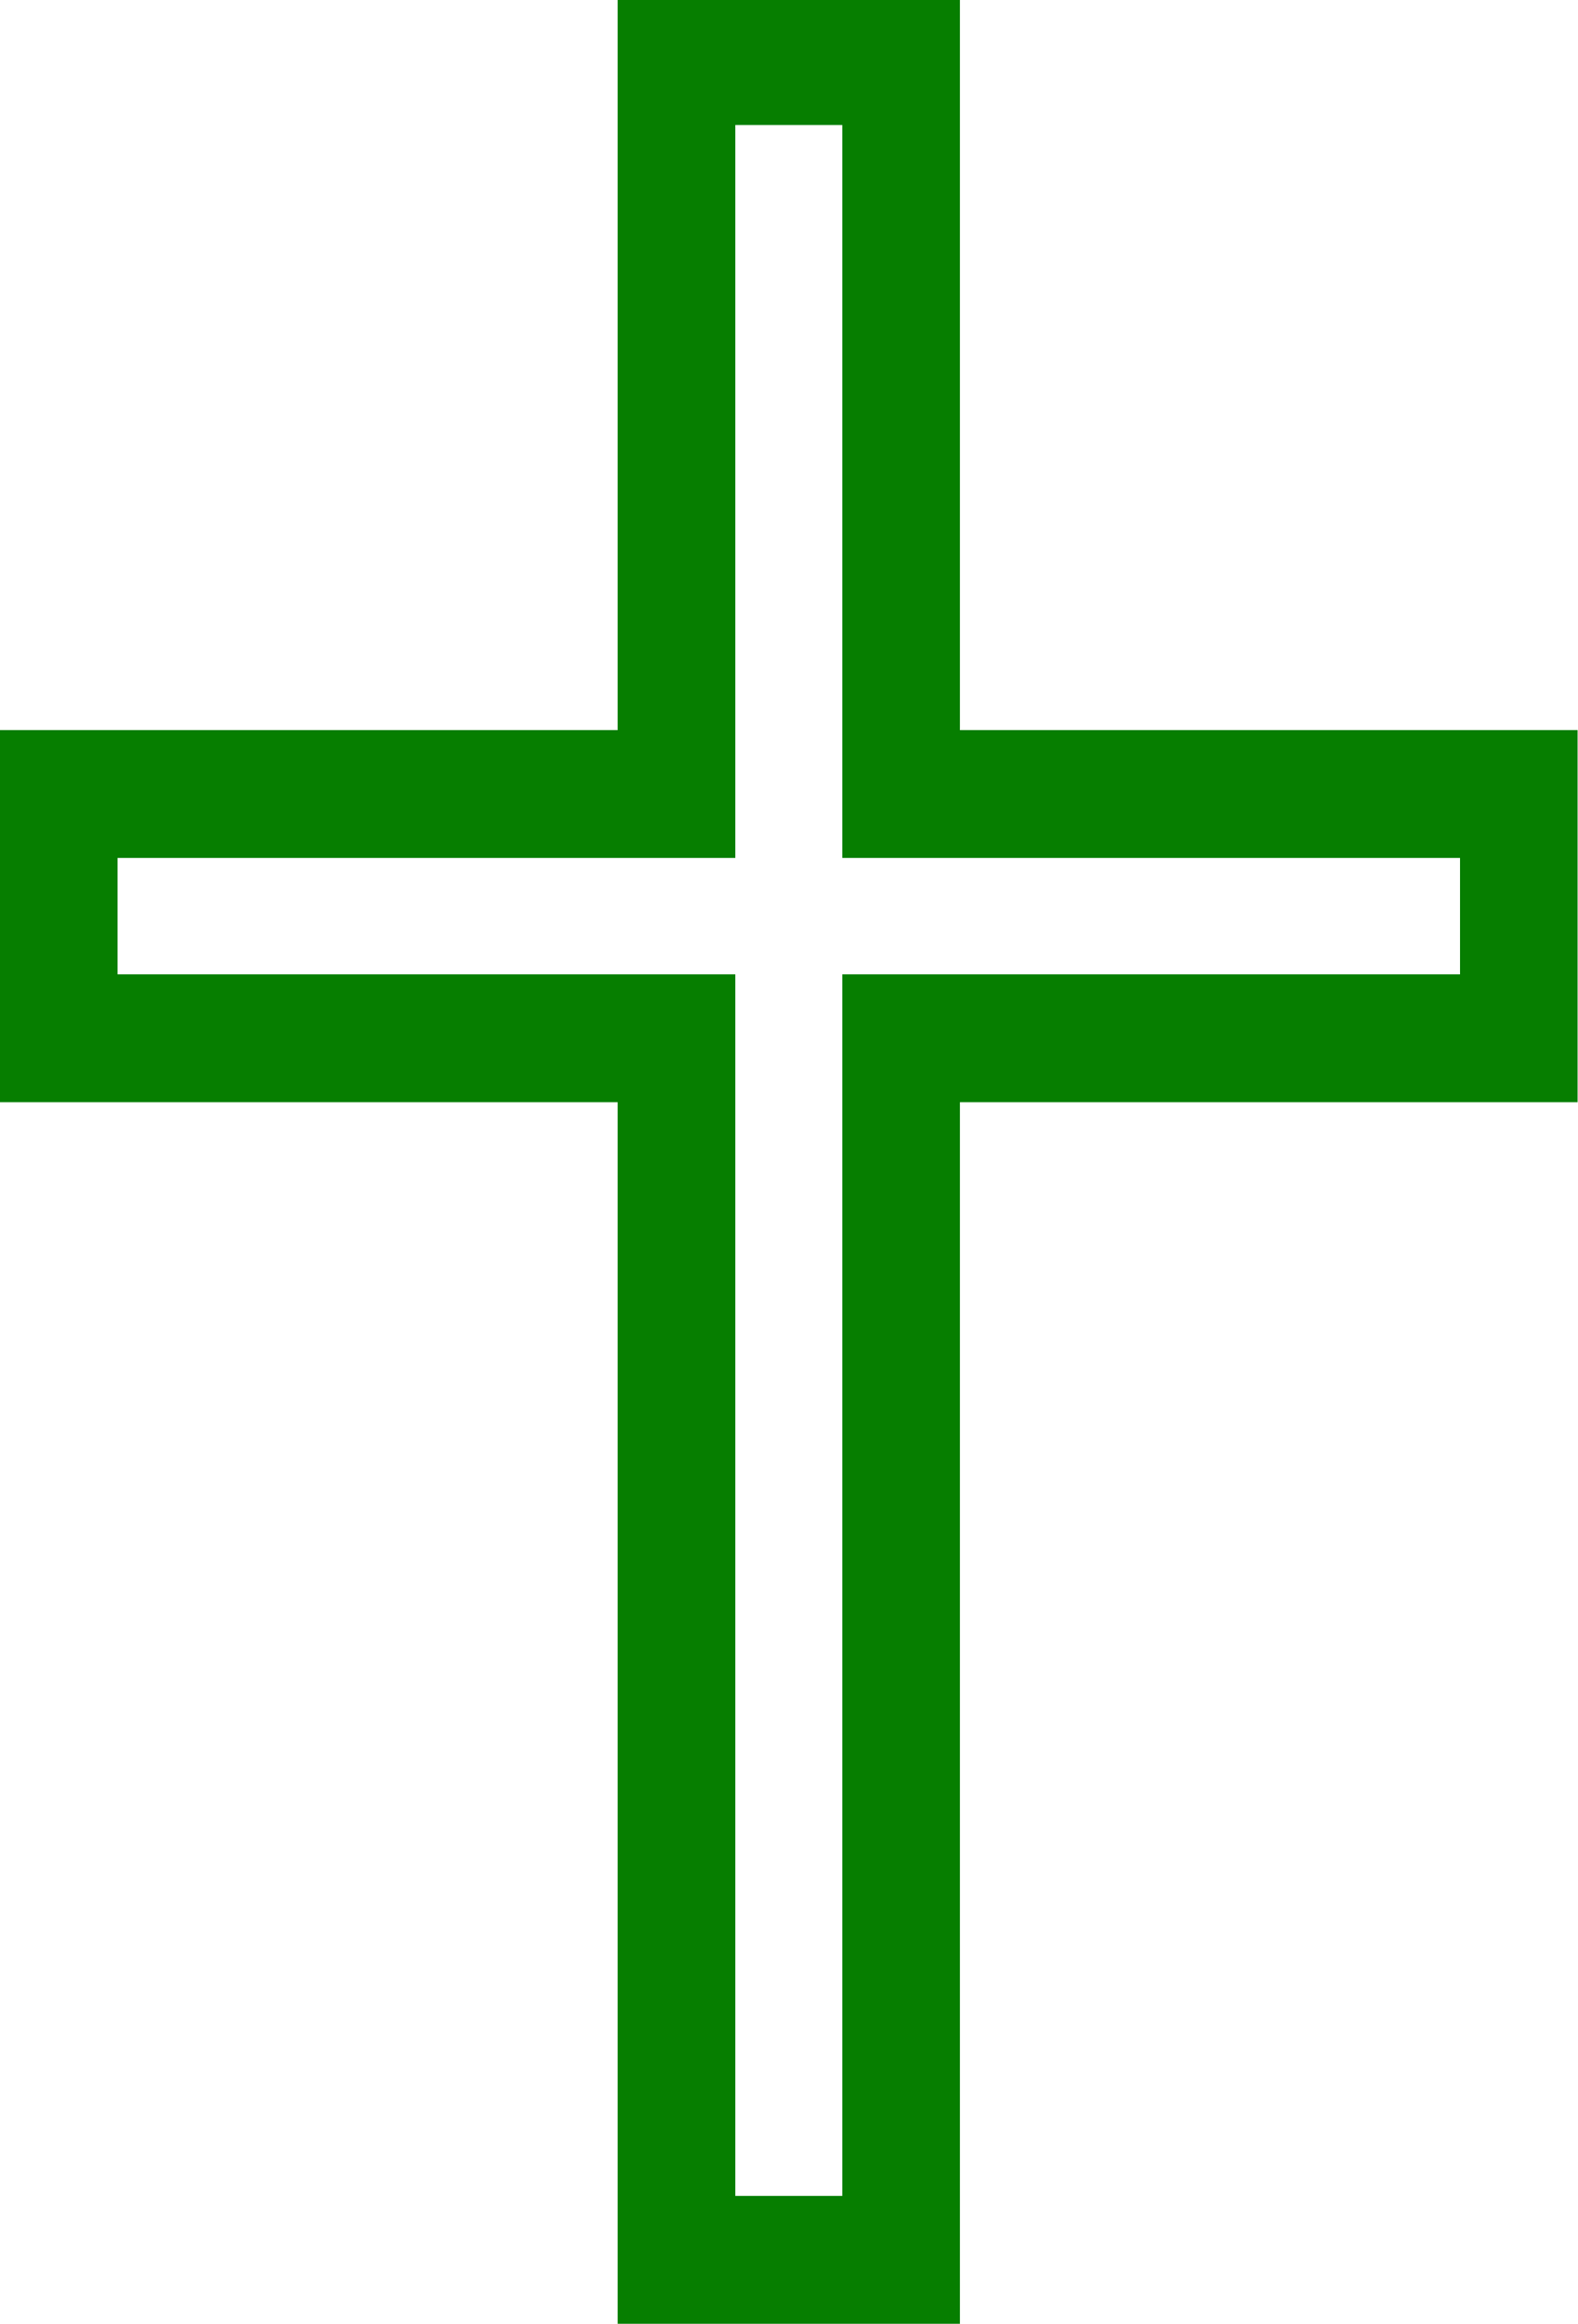 <?xml version="1.0" encoding="UTF-8" standalone="no"?><!-- Generator: Gravit.io --><svg xmlns="http://www.w3.org/2000/svg" xmlns:xlink="http://www.w3.org/1999/xlink" style="isolation:isolate" viewBox="0 0 23.1 34" width="23.1pt" height="34pt"><defs><clipPath id="_clipPath_z5ydSnFYrkK4Vu2FcS5tx5vAsp8qpRTT"><rect width="23.1" height="34"/></clipPath></defs><g clip-path="url(#_clipPath_z5ydSnFYrkK4Vu2FcS5tx5vAsp8qpRTT)"><rect width="23.1" height="34" style="fill:rgb(0,0,0)" fill-opacity="0"/><g><path d=" M 9.042 -0.042 L 9.042 10.682 L 0 10.682 L 0 16.127 L 9.042 16.127 L 9.042 34 L 14.052 34 L 14.052 16.127 L 23.094 16.127 L 23.094 10.682 L 14.052 10.682 L 14.052 -0.042 L 9.042 -0.042 Z  M 10.764 1.829 L 12.33 1.829 L 12.33 12.553 L 21.373 12.553 L 21.373 14.256 L 12.33 14.256 L 12.33 32.129 L 10.764 32.129 L 10.764 14.256 L 1.721 14.256 L 1.721 12.553 L 10.764 12.553 L 10.764 1.829 Z " fill="rgb(6,126,0)"/></g></g></svg>